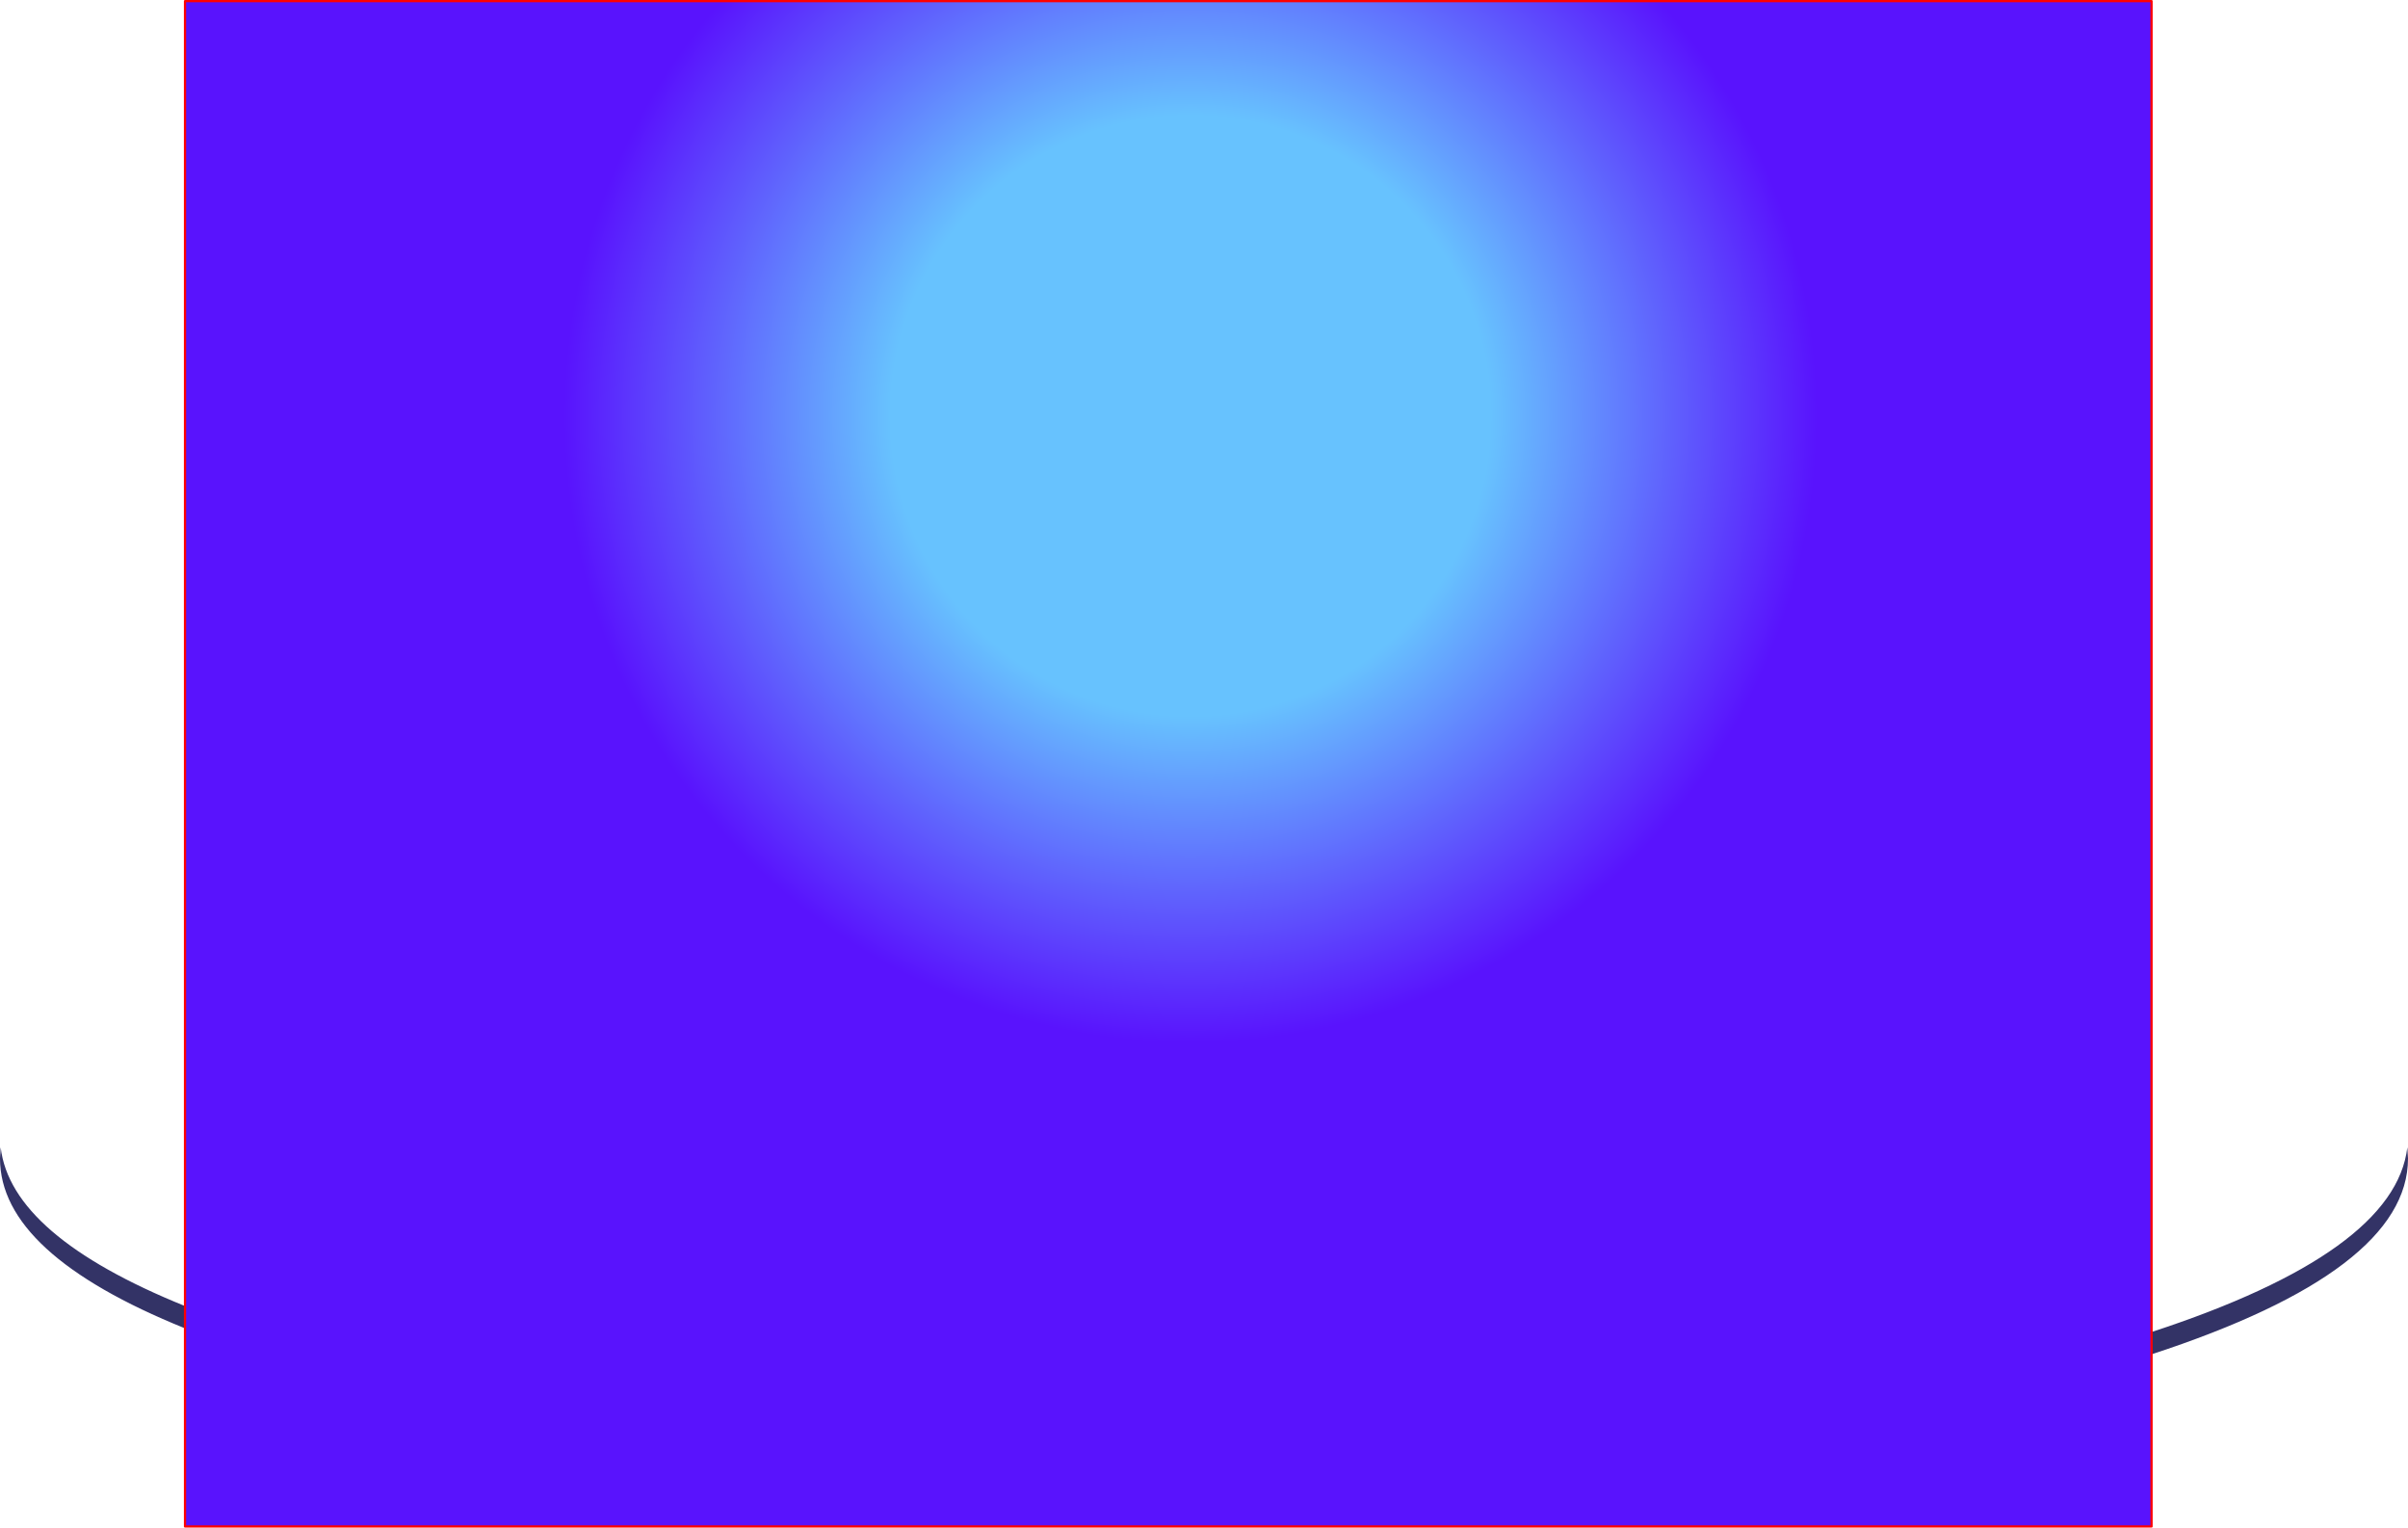 <?xml version="1.0" encoding="UTF-8" standalone="no"?>
<svg xmlns:xlink="http://www.w3.org/1999/xlink" height="685.15px" width="1080.3px" xmlns="http://www.w3.org/2000/svg">
  <g transform="matrix(1.0, 0.0, 0.0, 1.0, 540.15, 289.25)">
    <path d="M425.1 318.2 L425.1 308.2 Q534.4 272.4 539.85 225.35 L540.15 230.35 Q540.15 280.55 425.1 318.2 M-457.15 296.55 L-457.15 306.55 Q-540.15 273.0 -540.15 230.35 L-539.85 225.35 Q-535.25 264.95 -457.15 296.55" fill="url(#gradient0)" fill-rule="evenodd" stroke="none"/>
    <path d="M425.1 308.2 L425.1 318.2 425.1 395.4 -457.15 395.4 -457.15 306.55 -457.15 296.55 -457.15 -288.75 425.1 -288.75 425.1 308.2" fill="url(#gradient1)" fill-rule="evenodd" stroke="none"/>
    <path d="M425.1 308.2 L425.1 318.2 425.1 395.4 -457.15 395.4 -457.15 306.55 -457.15 296.55 -457.15 -288.75 425.1 -288.75 425.1 308.2 Z" fill="none" stroke="#ff0000" stroke-linecap="round" stroke-linejoin="round" stroke-width="1.0"/>
  </g>
  <defs>
    <radialGradient cx="0" cy="0" gradientTransform="matrix(0.784, 0.0, 0.0, 0.369, -40.05, 215.35)" gradientUnits="userSpaceOnUse" id="gradient0" r="819.2" spreadMethod="pad">
      <stop offset="0.11" stop-color="#330066"/>
      <stop offset="0.714" stop-color="#333366"/>
    </radialGradient>
    <radialGradient cx="0" cy="0" gradientTransform="matrix(0.371, 0.0, 0.0, 0.371, -6.05, -102.7)" gradientUnits="userSpaceOnUse" id="gradient1" r="819.2" spreadMethod="pad">
      <stop offset="0.443" stop-color="#67c2fe"/>
      <stop offset="0.925" stop-color="#5913fd"/>
    </radialGradient>
  </defs>
</svg>
